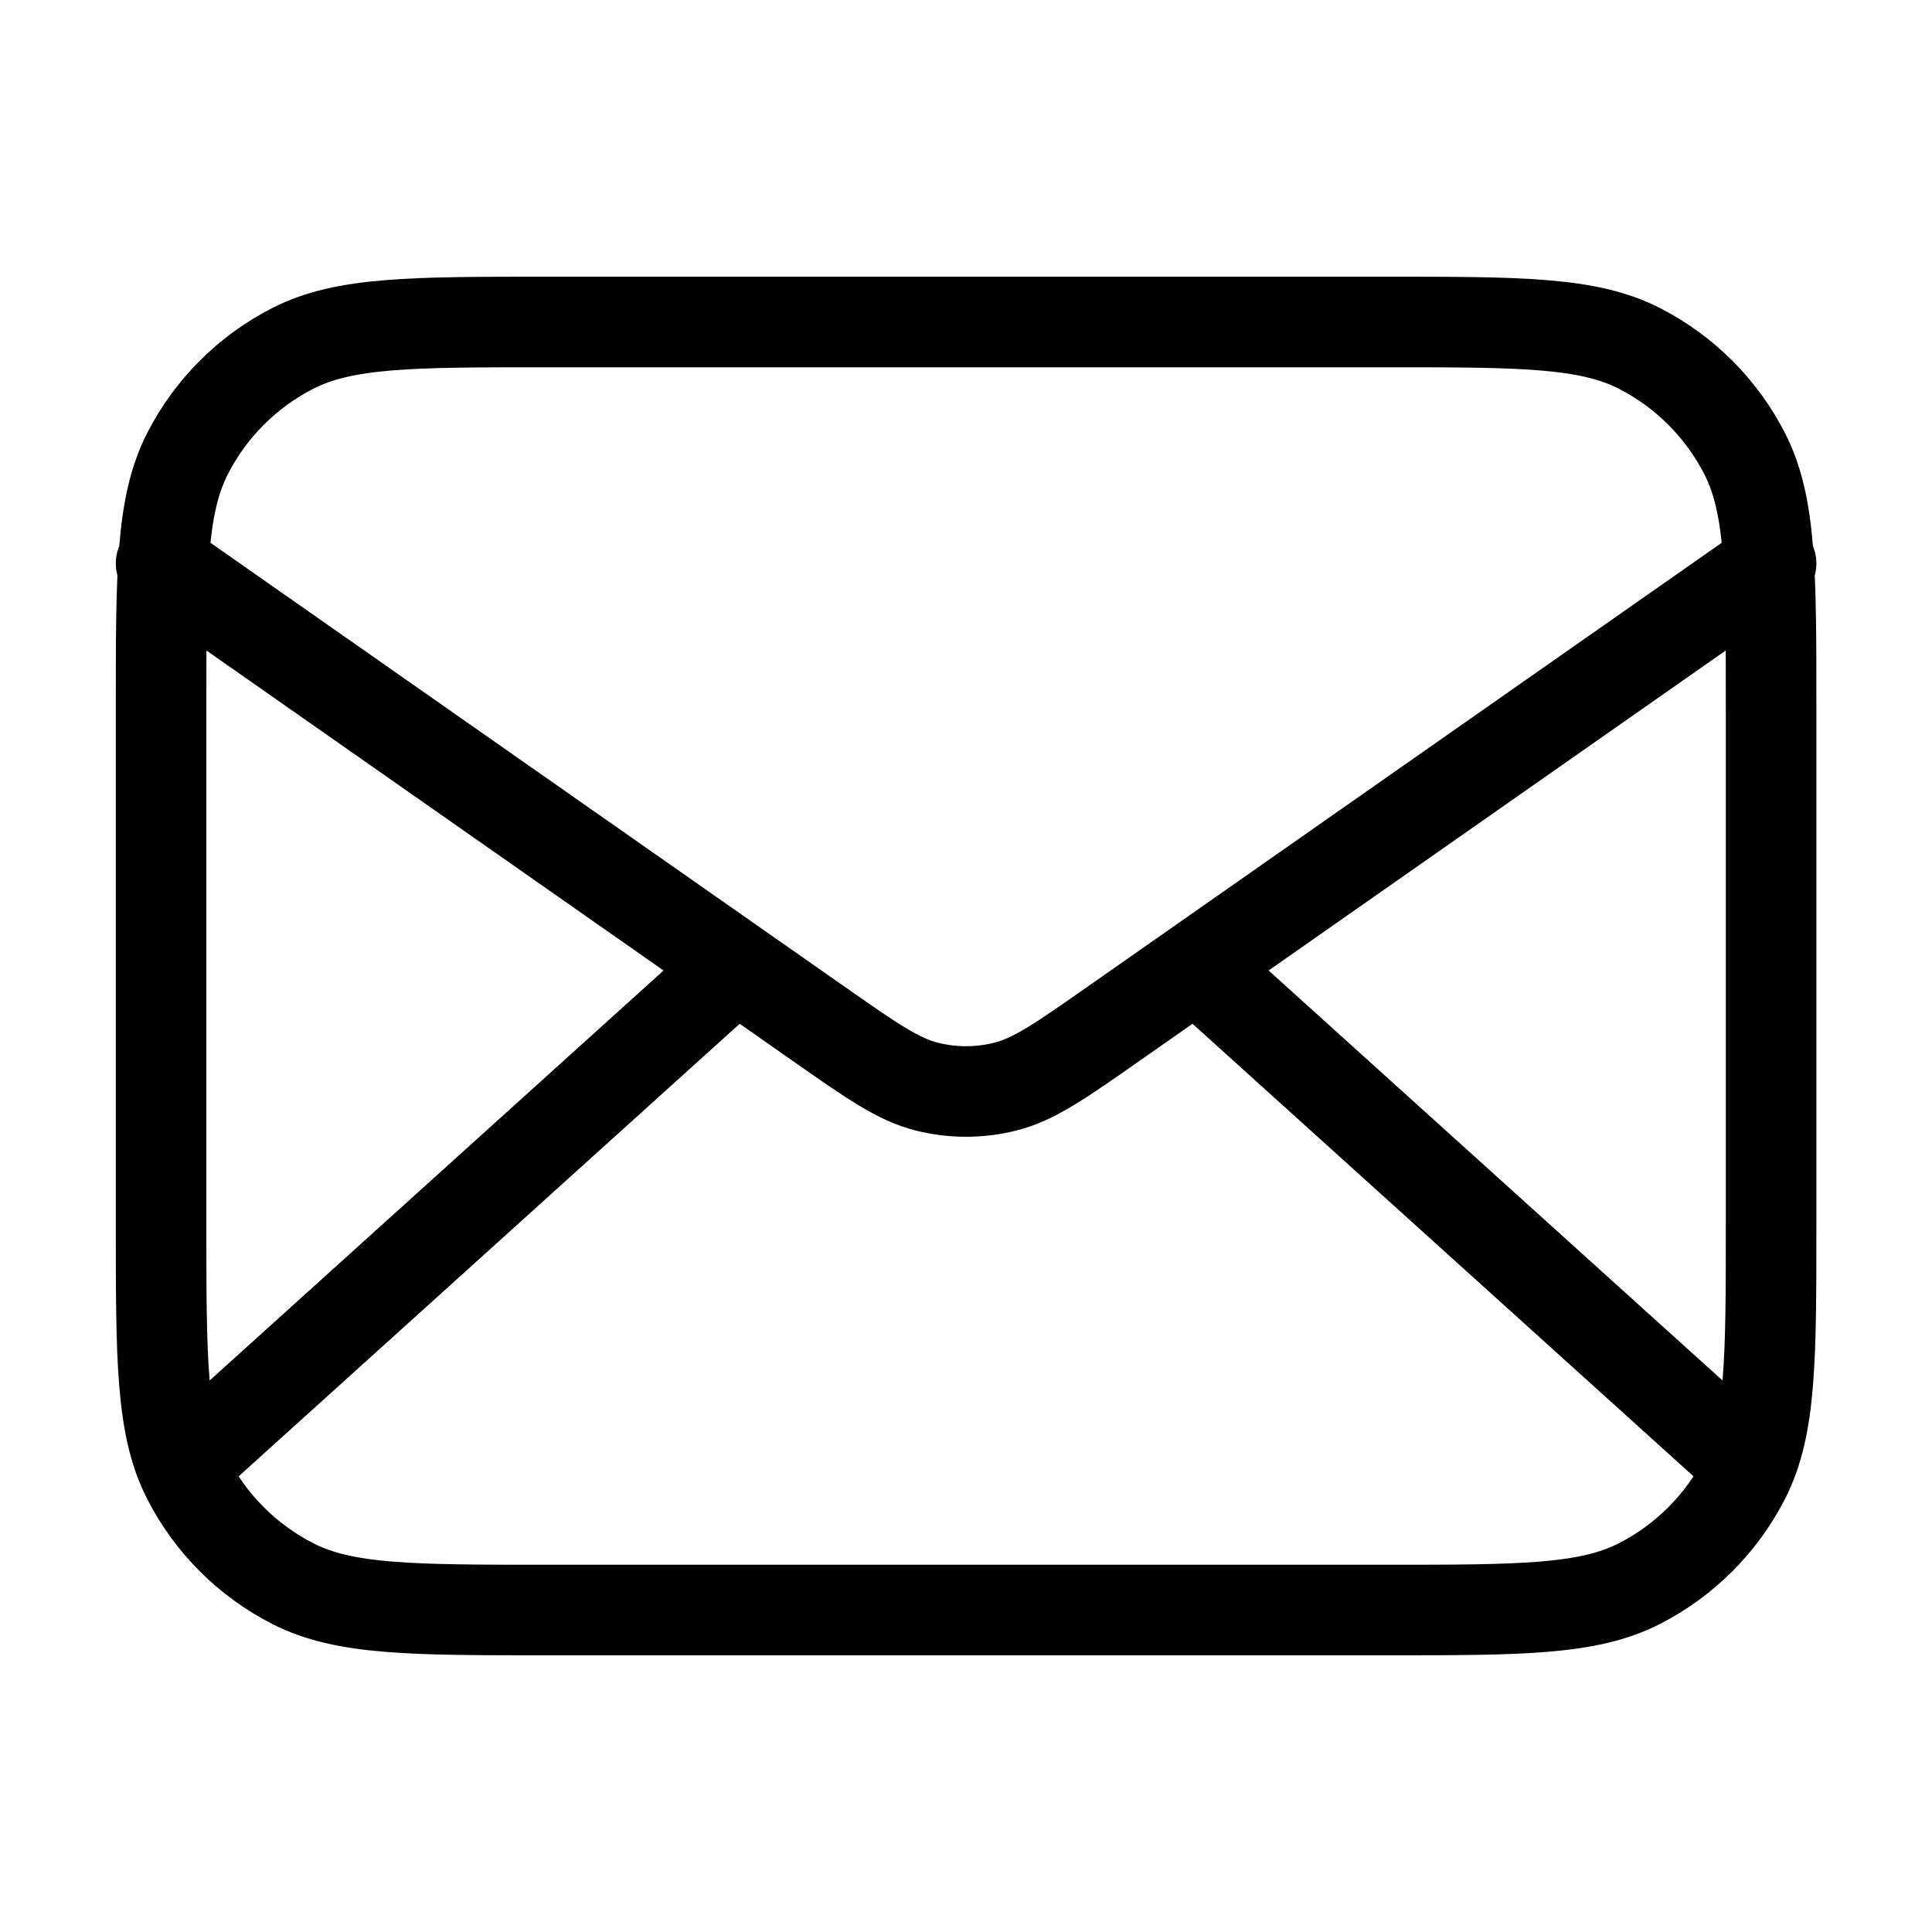 <svg width="32" height="32" viewBox="0 0 32 32" fill="none" xmlns="http://www.w3.org/2000/svg">
<path d="M28.668 24L19.811 16M12.192 16L3.335 24M2.668 9.333L13.555 16.954C14.436 17.571 14.877 17.88 15.356 17.999C15.78 18.105 16.223 18.105 16.646 17.999C17.126 17.88 17.567 17.571 18.448 16.954L29.335 9.333M9.068 26.667H22.935C25.175 26.667 26.295 26.667 27.151 26.231C27.903 25.847 28.515 25.235 28.899 24.483C29.335 23.627 29.335 22.507 29.335 20.267V11.733C29.335 9.493 29.335 8.373 28.899 7.517C28.515 6.765 27.903 6.153 27.151 5.769C26.295 5.333 25.175 5.333 22.935 5.333H9.068C6.828 5.333 5.708 5.333 4.852 5.769C4.099 6.153 3.487 6.765 3.104 7.517C2.668 8.373 2.668 9.493 2.668 11.733V20.267C2.668 22.507 2.668 23.627 3.104 24.483C3.487 25.235 4.099 25.847 4.852 26.231C5.708 26.667 6.828 26.667 9.068 26.667Z" stroke="black" stroke-width="1.5" stroke-linecap="round" stroke-linejoin="round"/>
</svg>
